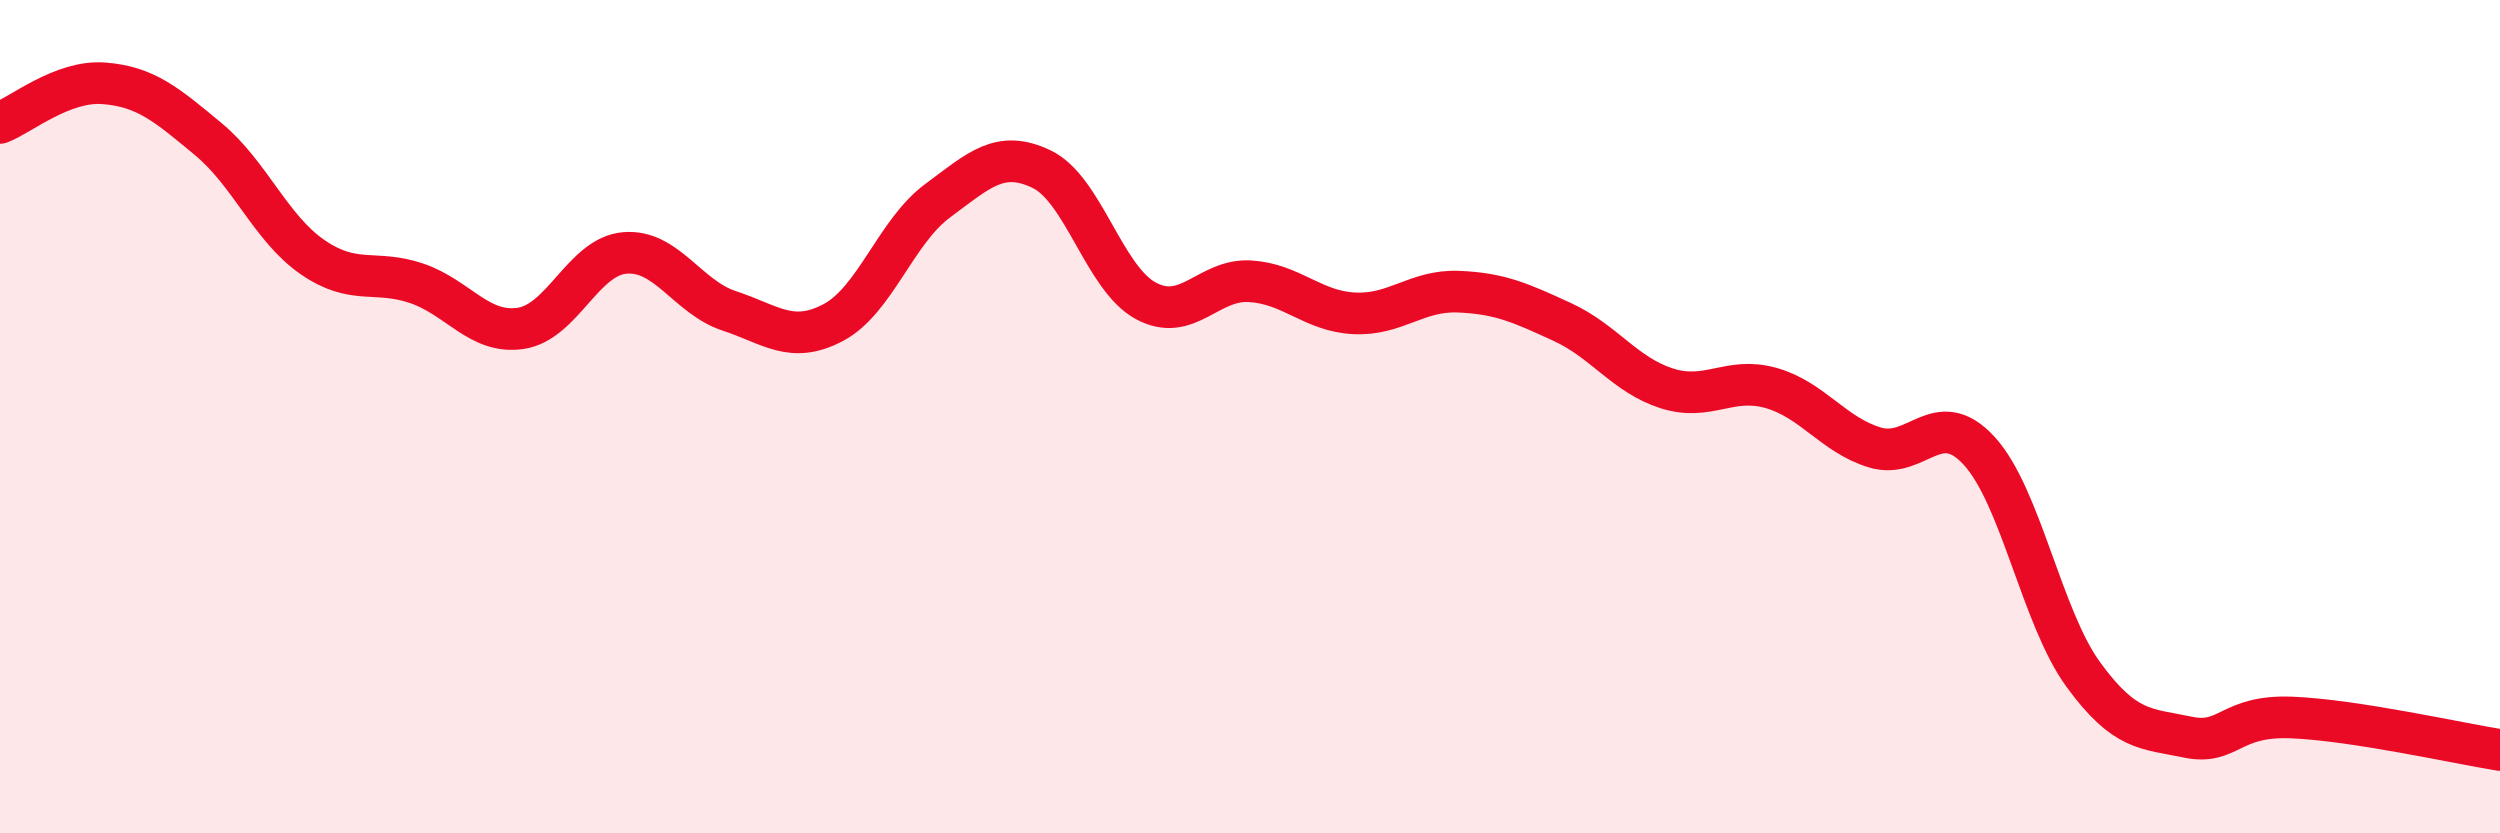 
    <svg width="60" height="20" viewBox="0 0 60 20" xmlns="http://www.w3.org/2000/svg">
      <path
        d="M 0,2.95 C 0.5,2.76 1.5,1.92 2.5,2 C 3.5,2.08 4,2.51 5,3.34 C 6,4.17 6.5,5.48 7.5,6.17 C 8.5,6.86 9,6.46 10,6.8 C 11,7.14 11.5,8.03 12.5,7.88 C 13.5,7.73 14,6.15 15,6.07 C 16,5.99 16.5,7.13 17.5,7.46 C 18.5,7.79 19,8.27 20,7.74 C 21,7.21 21.5,5.56 22.5,4.82 C 23.5,4.08 24,3.58 25,4.06 C 26,4.54 26.5,6.68 27.5,7.22 C 28.5,7.76 29,6.69 30,6.75 C 31,6.81 31.5,7.47 32.5,7.52 C 33.5,7.57 34,6.96 35,7 C 36,7.04 36.5,7.27 37.5,7.73 C 38.5,8.19 39,9 40,9.32 C 41,9.64 41.5,9.03 42.5,9.31 C 43.5,9.59 44,10.44 45,10.74 C 46,11.04 46.5,9.73 47.5,10.82 C 48.5,11.91 49,14.82 50,16.19 C 51,17.56 51.5,17.48 52.5,17.69 C 53.5,17.9 53.5,17.16 55,17.22 C 56.5,17.28 59,17.84 60,18L60 20L0 20Z"
        fill="#EB0A25"
        opacity="0.1"
        stroke-linecap="round"
        stroke-linejoin="round"
      />
      <path
        d="M 0,2.95 C 0.5,2.76 1.5,1.92 2.5,2 C 3.5,2.08 4,2.51 5,3.34 C 6,4.17 6.5,5.48 7.5,6.17 C 8.5,6.86 9,6.46 10,6.8 C 11,7.14 11.5,8.03 12.5,7.88 C 13.5,7.73 14,6.15 15,6.07 C 16,5.99 16.5,7.13 17.5,7.46 C 18.5,7.79 19,8.27 20,7.74 C 21,7.21 21.5,5.56 22.5,4.82 C 23.5,4.08 24,3.58 25,4.06 C 26,4.54 26.5,6.68 27.5,7.22 C 28.5,7.76 29,6.69 30,6.75 C 31,6.81 31.5,7.47 32.5,7.52 C 33.5,7.57 34,6.96 35,7 C 36,7.04 36.5,7.27 37.5,7.73 C 38.5,8.19 39,9 40,9.32 C 41,9.64 41.5,9.03 42.5,9.31 C 43.5,9.59 44,10.44 45,10.74 C 46,11.04 46.5,9.73 47.5,10.82 C 48.5,11.91 49,14.82 50,16.19 C 51,17.56 51.5,17.48 52.5,17.69 C 53.5,17.9 53.5,17.16 55,17.22 C 56.5,17.28 59,17.84 60,18"
        stroke="#EB0A25"
        stroke-width="1"
        fill="none"
        stroke-linecap="round"
        stroke-linejoin="round"
      />
    </svg>
  